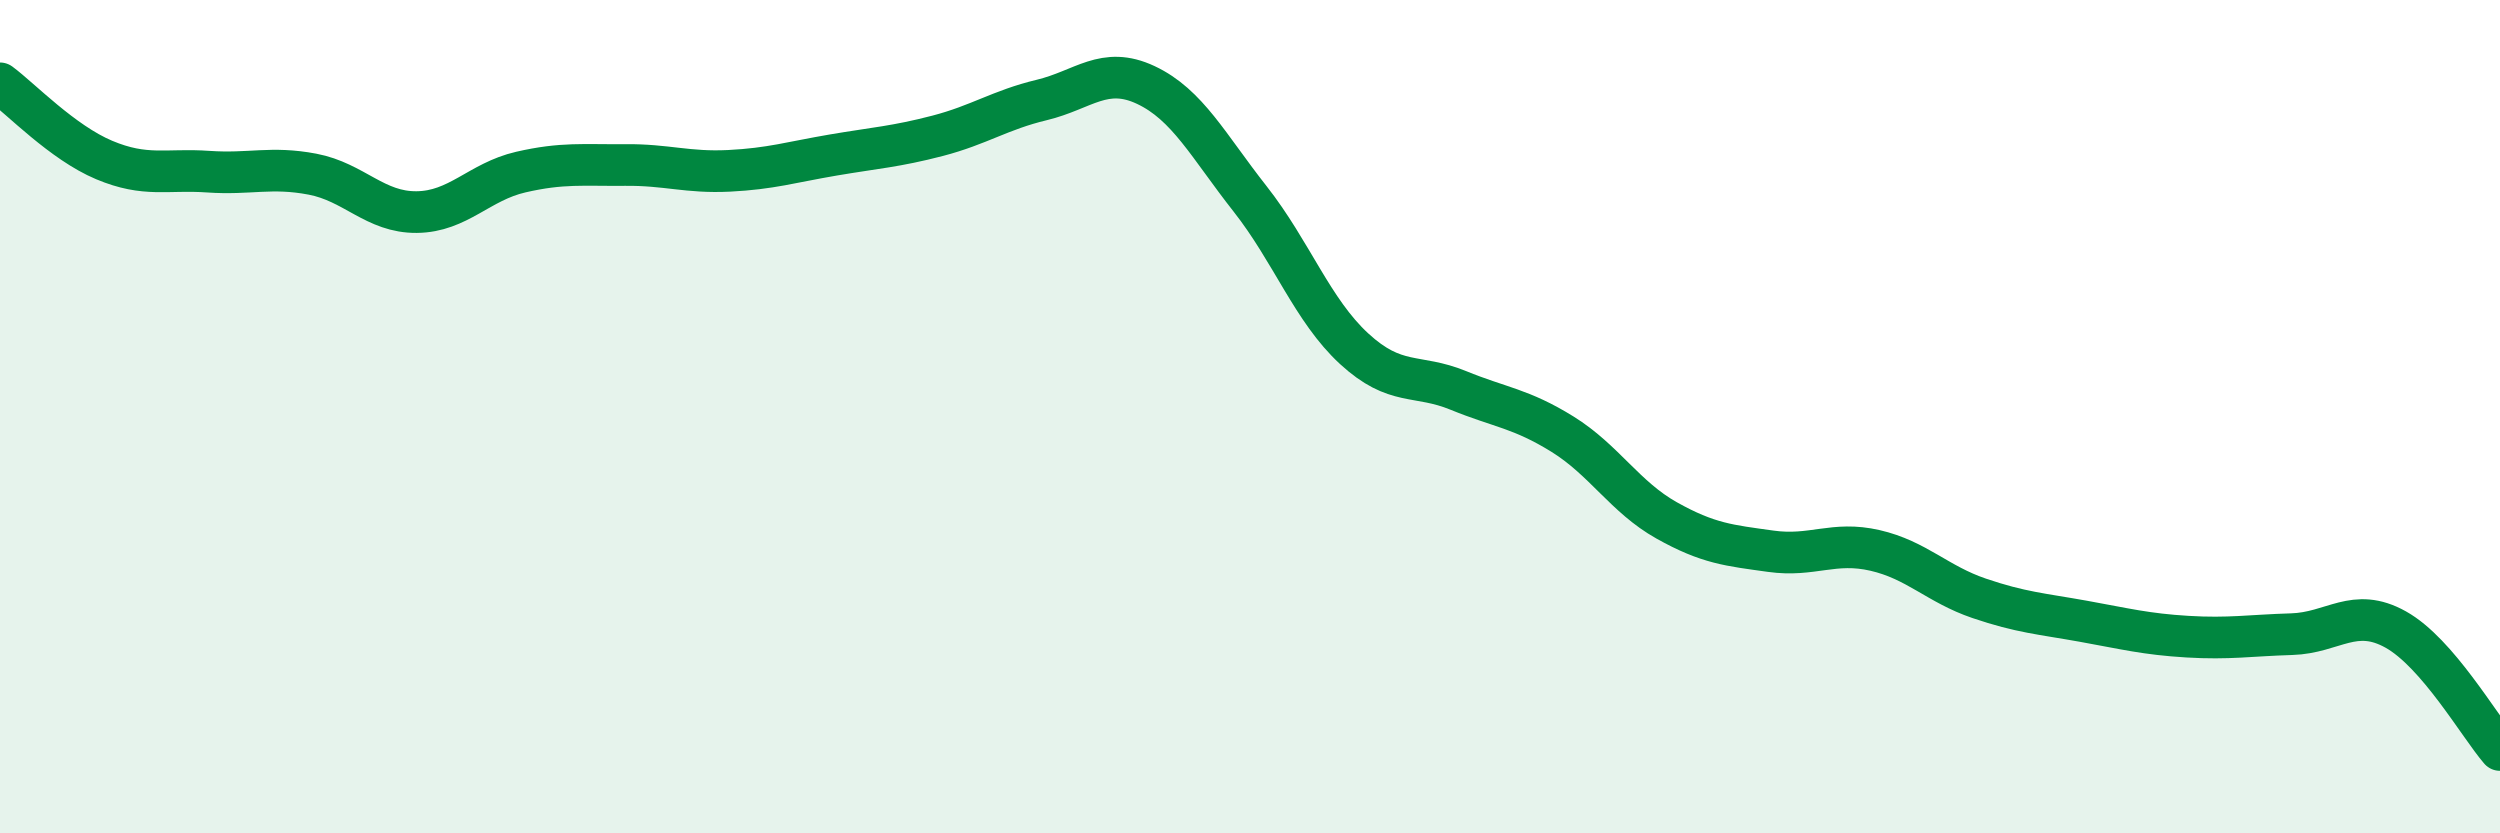 
    <svg width="60" height="20" viewBox="0 0 60 20" xmlns="http://www.w3.org/2000/svg">
      <path
        d="M 0,2 C 0.5,2.37 1.5,3.42 2.5,3.84 C 3.5,4.26 4,4.05 5,4.12 C 6,4.19 6.5,3.99 7.5,4.18 C 8.5,4.37 9,5.1 10,5.09 C 11,5.08 11.5,4.36 12.5,4.13 C 13.5,3.9 14,3.97 15,3.96 C 16,3.95 16.5,4.15 17.5,4.1 C 18.5,4.05 19,3.89 20,3.72 C 21,3.55 21.5,3.52 22.5,3.26 C 23.5,3 24,2.64 25,2.4 C 26,2.16 26.5,1.57 27.5,2.04 C 28.5,2.51 29,3.5 30,4.77 C 31,6.04 31.5,7.45 32.5,8.37 C 33.5,9.29 34,8.96 35,9.37 C 36,9.78 36.5,9.8 37.5,10.42 C 38.5,11.04 39,11.93 40,12.49 C 41,13.05 41.5,13.09 42.5,13.23 C 43.5,13.37 44,12.98 45,13.21 C 46,13.44 46.5,14.02 47.5,14.36 C 48.5,14.7 49,14.73 50,14.91 C 51,15.09 51.5,15.22 52.5,15.28 C 53.5,15.34 54,15.25 55,15.22 C 56,15.19 56.5,14.55 57.5,15.11 C 58.5,15.67 59.5,17.42 60,18L60 20L0 20Z"
        fill="#008740"
        opacity="0.1"
        stroke-linecap="round"
        stroke-linejoin="round"
      />
      <path
        d="M 0,2 C 0.5,2.37 1.5,3.42 2.5,3.84 C 3.5,4.26 4,4.05 5,4.12 C 6,4.19 6.5,3.99 7.5,4.18 C 8.5,4.37 9,5.1 10,5.09 C 11,5.08 11.5,4.36 12.5,4.13 C 13.5,3.9 14,3.97 15,3.96 C 16,3.95 16.5,4.15 17.5,4.1 C 18.5,4.05 19,3.89 20,3.72 C 21,3.55 21.5,3.52 22.5,3.26 C 23.5,3 24,2.64 25,2.4 C 26,2.16 26.5,1.57 27.5,2.04 C 28.5,2.51 29,3.5 30,4.77 C 31,6.04 31.5,7.45 32.5,8.37 C 33.5,9.29 34,8.96 35,9.37 C 36,9.78 36.5,9.8 37.5,10.42 C 38.5,11.04 39,11.93 40,12.49 C 41,13.05 41.5,13.09 42.5,13.23 C 43.5,13.37 44,12.98 45,13.21 C 46,13.44 46.5,14.02 47.5,14.36 C 48.5,14.7 49,14.73 50,14.91 C 51,15.09 51.5,15.22 52.5,15.28 C 53.5,15.34 54,15.25 55,15.22 C 56,15.19 56.5,14.55 57.5,15.11 C 58.5,15.67 59.5,17.42 60,18"
        stroke="#008740"
        stroke-width="1"
        fill="none"
        stroke-linecap="round"
        stroke-linejoin="round"
      />
    </svg>
  